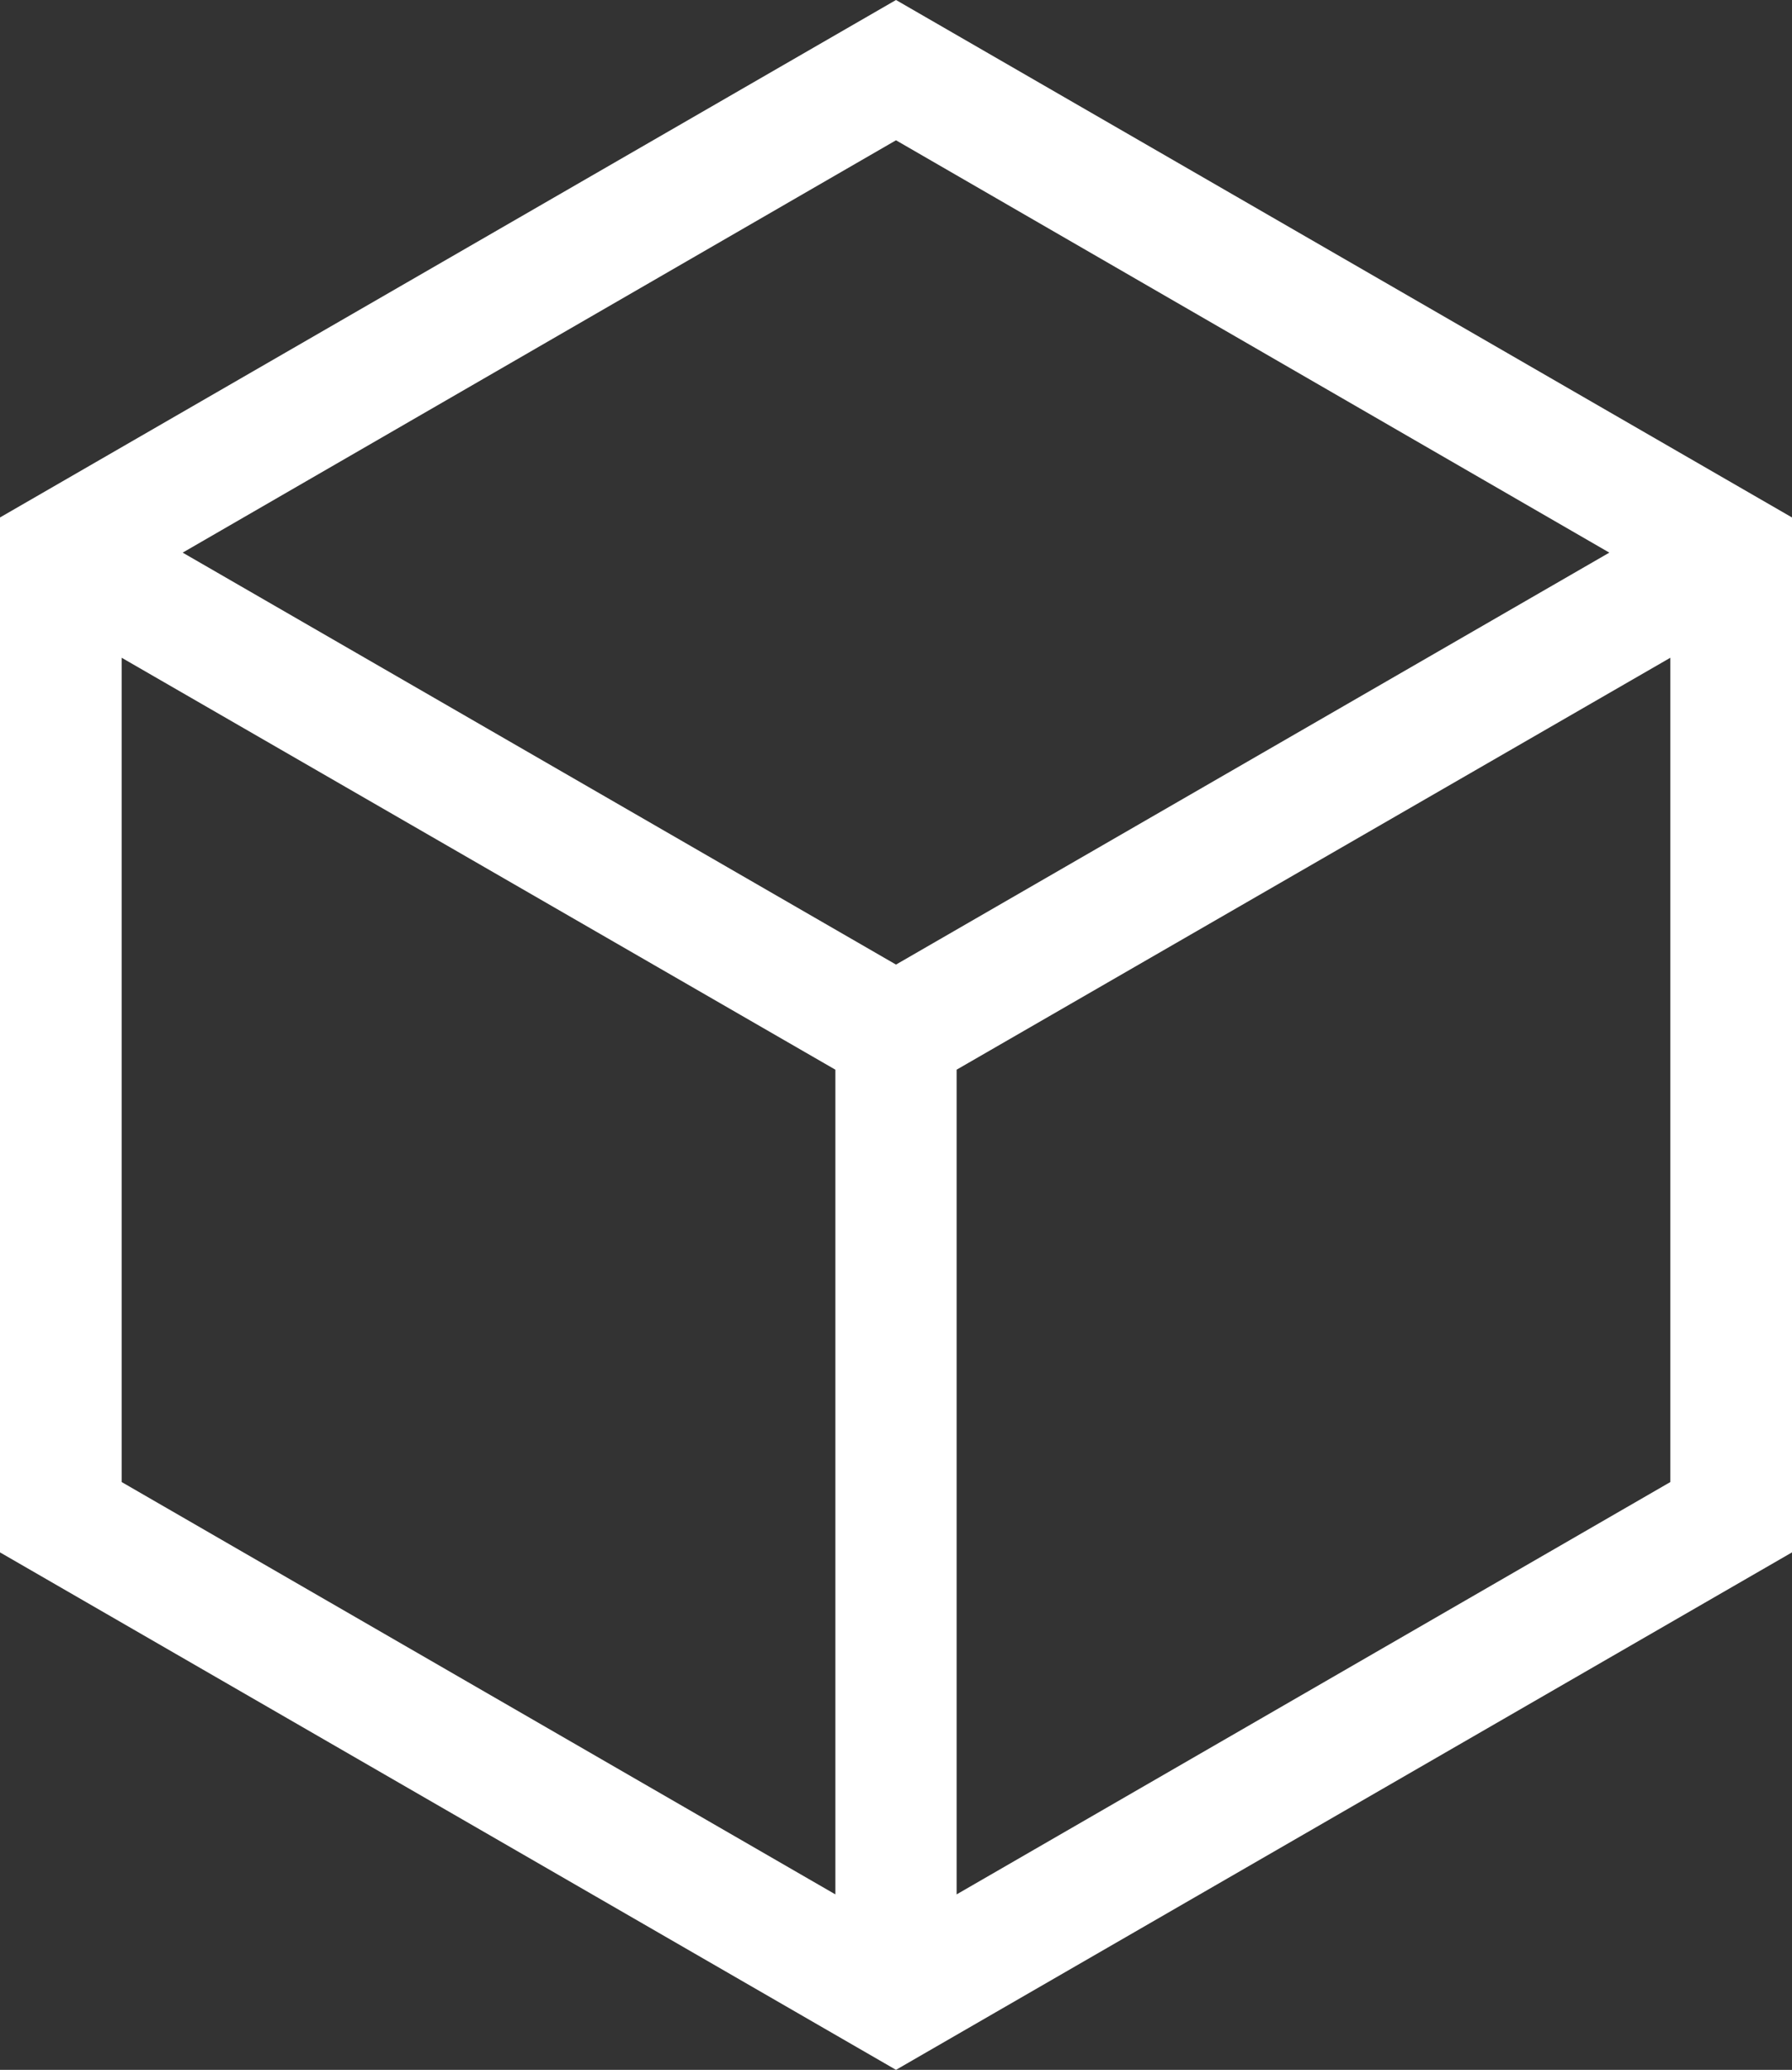 <?xml version="1.0" encoding="utf-8"?>
<!-- Generator: Adobe Illustrator 23.0.4, SVG Export Plug-In . SVG Version: 6.00 Build 0)  -->
<svg version="1.1" id="Layer_1" xmlns="http://www.w3.org/2000/svg" xmlns:xlink="http://www.w3.org/1999/xlink" x="0px" y="0px"
	 width="443.4px" height="512px" viewBox="0 0 443.4 512" style="enable-background:new 0 0 443.4 512;" xml:space="preserve">
<rect x="0" y="0" width="443.4" height="512" fill="#333333" stroke="none"/>
<style type="text/css">
	.st0{fill:#FFFFFF;}
</style>
<path class="st0" d="M221.7,0L0,128v256l221.7,128l221.7-128V128L221.7,0z M398.2,136.7L221.7,238.6L45.2,136.7L221.7,34.7
	L398.2,136.7z M30.1,162.7l176.6,101.9v204L30.1,366.6V162.7z M236.7,468.6v-204l176.6-101.9v203.9L236.7,468.6z"/>
</svg>
